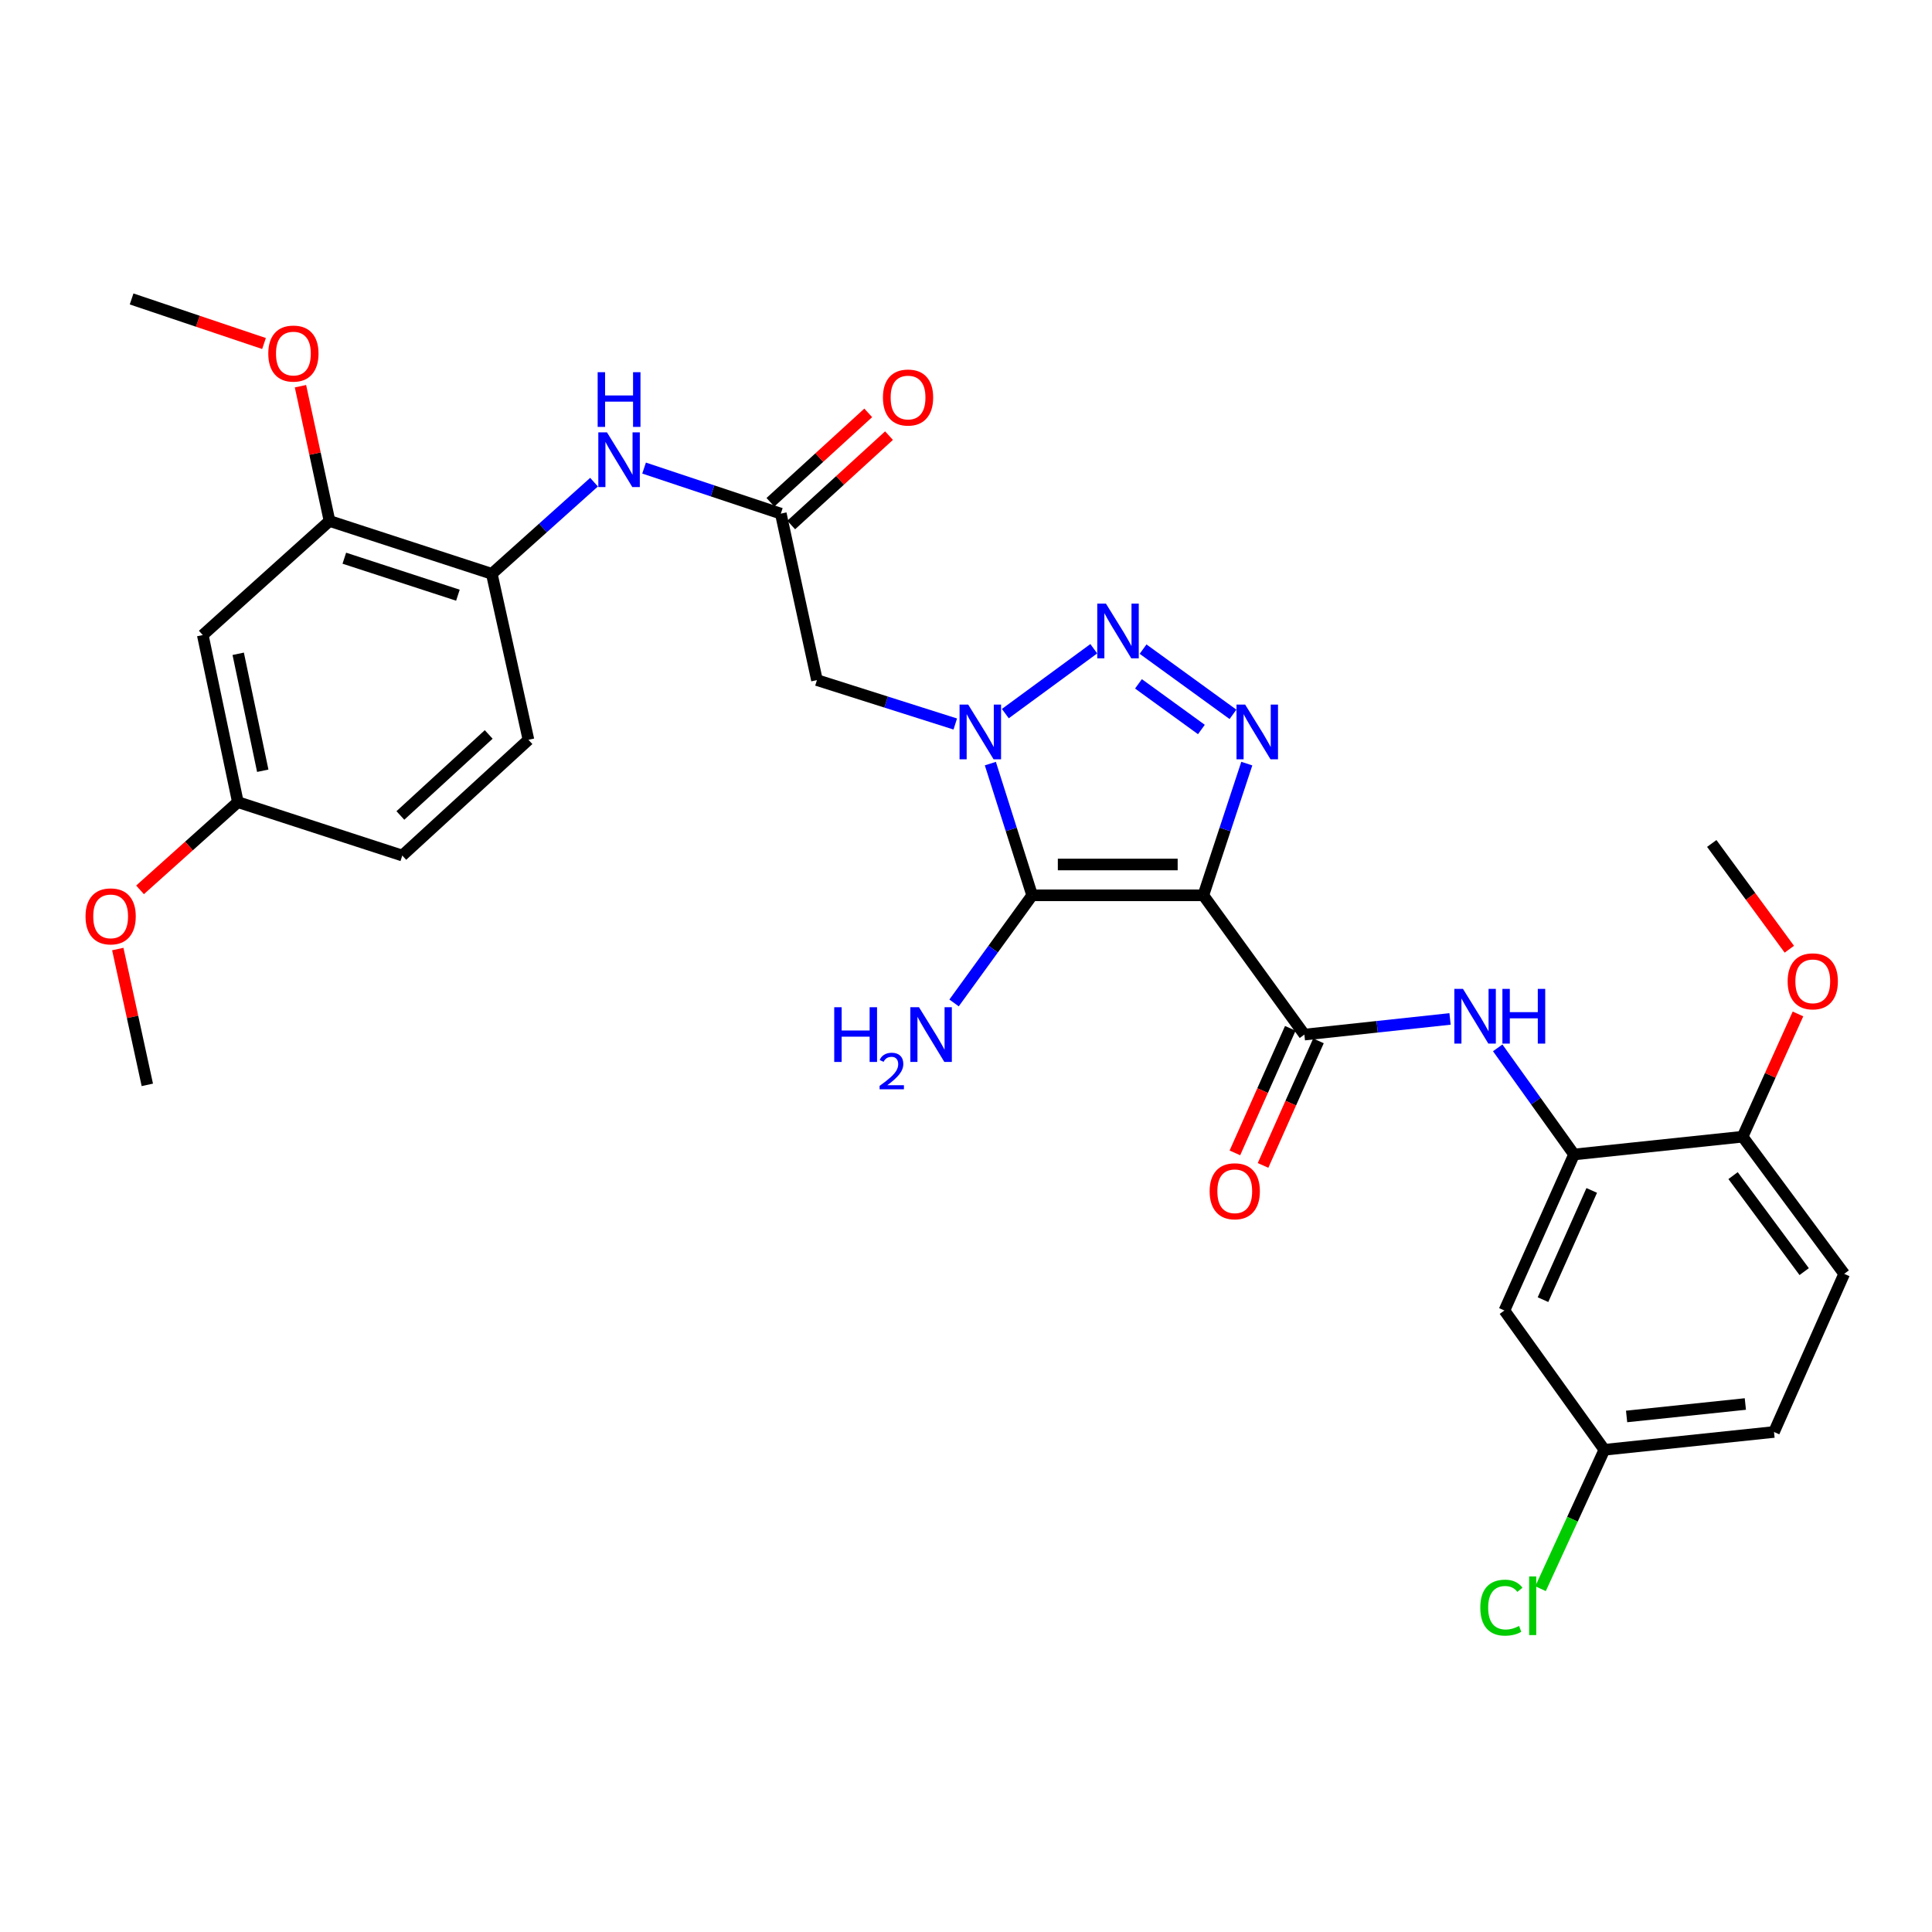 <?xml version='1.0' encoding='iso-8859-1'?>
<svg version='1.1' baseProfile='full'
              xmlns='http://www.w3.org/2000/svg'
                      xmlns:rdkit='http://www.rdkit.org/xml'
                      xmlns:xlink='http://www.w3.org/1999/xlink'
                  xml:space='preserve'
width='1000px' height='1000px' viewBox='0 0 1000 1000'>
<!-- END OF HEADER -->
<rect style='opacity:1.0;fill:#FFFFFF;stroke:none' width='1000' height='1000' x='0' y='0'> </rect>
<path class='bond-1' d='M 622.848,463.412 L 534.246,463.412' style='fill:none;fill-rule:evenodd;stroke:#000000;stroke-width:6px;stroke-linecap:butt;stroke-linejoin:miter;stroke-opacity:1' />
<path class='bond-1' d='M 609.558,447.462 L 547.536,447.462' style='fill:none;fill-rule:evenodd;stroke:#000000;stroke-width:6px;stroke-linecap:butt;stroke-linejoin:miter;stroke-opacity:1' />
<path class='bond-3' d='M 622.848,463.412 L 634.096,429.329' style='fill:none;fill-rule:evenodd;stroke:#000000;stroke-width:6px;stroke-linecap:butt;stroke-linejoin:miter;stroke-opacity:1' />
<path class='bond-3' d='M 634.096,429.329 L 645.344,395.246' style='fill:none;fill-rule:evenodd;stroke:#0000FF;stroke-width:6px;stroke-linecap:butt;stroke-linejoin:miter;stroke-opacity:1' />
<path class='bond-4' d='M 622.848,463.412 L 675.146,535.506' style='fill:none;fill-rule:evenodd;stroke:#000000;stroke-width:6px;stroke-linecap:butt;stroke-linejoin:miter;stroke-opacity:1' />
<path class='bond-0' d='M 512.605,395.238 L 523.425,429.325' style='fill:none;fill-rule:evenodd;stroke:#0000FF;stroke-width:6px;stroke-linecap:butt;stroke-linejoin:miter;stroke-opacity:1' />
<path class='bond-0' d='M 523.425,429.325 L 534.246,463.412' style='fill:none;fill-rule:evenodd;stroke:#000000;stroke-width:6px;stroke-linecap:butt;stroke-linejoin:miter;stroke-opacity:1' />
<path class='bond-5' d='M 494.448,374.746 L 458.65,363.383' style='fill:none;fill-rule:evenodd;stroke:#0000FF;stroke-width:6px;stroke-linecap:butt;stroke-linejoin:miter;stroke-opacity:1' />
<path class='bond-5' d='M 458.65,363.383 L 422.853,352.02' style='fill:none;fill-rule:evenodd;stroke:#000000;stroke-width:6px;stroke-linecap:butt;stroke-linejoin:miter;stroke-opacity:1' />
<path class='bond-31' d='M 520.356,369.361 L 566.136,335.783' style='fill:none;fill-rule:evenodd;stroke:#0000FF;stroke-width:6px;stroke-linecap:butt;stroke-linejoin:miter;stroke-opacity:1' />
<path class='bond-16' d='M 534.246,463.412 L 514.034,491.266' style='fill:none;fill-rule:evenodd;stroke:#000000;stroke-width:6px;stroke-linecap:butt;stroke-linejoin:miter;stroke-opacity:1' />
<path class='bond-16' d='M 514.034,491.266 L 493.821,519.119' style='fill:none;fill-rule:evenodd;stroke:#0000FF;stroke-width:6px;stroke-linecap:butt;stroke-linejoin:miter;stroke-opacity:1' />
<path class='bond-2' d='M 591.65,335.985 L 638.186,369.744' style='fill:none;fill-rule:evenodd;stroke:#0000FF;stroke-width:6px;stroke-linecap:butt;stroke-linejoin:miter;stroke-opacity:1' />
<path class='bond-2' d='M 589.265,353.96 L 621.84,377.591' style='fill:none;fill-rule:evenodd;stroke:#0000FF;stroke-width:6px;stroke-linecap:butt;stroke-linejoin:miter;stroke-opacity:1' />
<path class='bond-6' d='M 675.146,535.506 L 712.842,531.453' style='fill:none;fill-rule:evenodd;stroke:#000000;stroke-width:6px;stroke-linecap:butt;stroke-linejoin:miter;stroke-opacity:1' />
<path class='bond-6' d='M 712.842,531.453 L 750.539,527.401' style='fill:none;fill-rule:evenodd;stroke:#0000FF;stroke-width:6px;stroke-linecap:butt;stroke-linejoin:miter;stroke-opacity:1' />
<path class='bond-14' d='M 667.86,532.265 L 653.519,564.501' style='fill:none;fill-rule:evenodd;stroke:#000000;stroke-width:6px;stroke-linecap:butt;stroke-linejoin:miter;stroke-opacity:1' />
<path class='bond-14' d='M 653.519,564.501 L 639.178,596.736' style='fill:none;fill-rule:evenodd;stroke:#FF0000;stroke-width:6px;stroke-linecap:butt;stroke-linejoin:miter;stroke-opacity:1' />
<path class='bond-14' d='M 682.433,538.748 L 668.092,570.984' style='fill:none;fill-rule:evenodd;stroke:#000000;stroke-width:6px;stroke-linecap:butt;stroke-linejoin:miter;stroke-opacity:1' />
<path class='bond-14' d='M 668.092,570.984 L 653.751,603.219' style='fill:none;fill-rule:evenodd;stroke:#FF0000;stroke-width:6px;stroke-linecap:butt;stroke-linejoin:miter;stroke-opacity:1' />
<path class='bond-7' d='M 422.853,352.02 L 404.147,265.854' style='fill:none;fill-rule:evenodd;stroke:#000000;stroke-width:6px;stroke-linecap:butt;stroke-linejoin:miter;stroke-opacity:1' />
<path class='bond-8' d='M 775.212,542.367 L 794.965,569.959' style='fill:none;fill-rule:evenodd;stroke:#0000FF;stroke-width:6px;stroke-linecap:butt;stroke-linejoin:miter;stroke-opacity:1' />
<path class='bond-8' d='M 794.965,569.959 L 814.717,597.552' style='fill:none;fill-rule:evenodd;stroke:#000000;stroke-width:6px;stroke-linecap:butt;stroke-linejoin:miter;stroke-opacity:1' />
<path class='bond-9' d='M 404.147,265.854 L 368.76,254.064' style='fill:none;fill-rule:evenodd;stroke:#000000;stroke-width:6px;stroke-linecap:butt;stroke-linejoin:miter;stroke-opacity:1' />
<path class='bond-9' d='M 368.76,254.064 L 333.374,242.273' style='fill:none;fill-rule:evenodd;stroke:#0000FF;stroke-width:6px;stroke-linecap:butt;stroke-linejoin:miter;stroke-opacity:1' />
<path class='bond-17' d='M 409.527,271.742 L 434.84,248.612' style='fill:none;fill-rule:evenodd;stroke:#000000;stroke-width:6px;stroke-linecap:butt;stroke-linejoin:miter;stroke-opacity:1' />
<path class='bond-17' d='M 434.84,248.612 L 460.152,225.482' style='fill:none;fill-rule:evenodd;stroke:#FF0000;stroke-width:6px;stroke-linecap:butt;stroke-linejoin:miter;stroke-opacity:1' />
<path class='bond-17' d='M 398.768,259.967 L 424.08,236.837' style='fill:none;fill-rule:evenodd;stroke:#000000;stroke-width:6px;stroke-linecap:butt;stroke-linejoin:miter;stroke-opacity:1' />
<path class='bond-17' d='M 424.08,236.837 L 449.393,213.708' style='fill:none;fill-rule:evenodd;stroke:#FF0000;stroke-width:6px;stroke-linecap:butt;stroke-linejoin:miter;stroke-opacity:1' />
<path class='bond-12' d='M 814.717,597.552 L 778.679,678.312' style='fill:none;fill-rule:evenodd;stroke:#000000;stroke-width:6px;stroke-linecap:butt;stroke-linejoin:miter;stroke-opacity:1' />
<path class='bond-12' d='M 823.877,616.165 L 798.651,672.697' style='fill:none;fill-rule:evenodd;stroke:#000000;stroke-width:6px;stroke-linecap:butt;stroke-linejoin:miter;stroke-opacity:1' />
<path class='bond-15' d='M 814.717,597.552 L 901.964,588.354' style='fill:none;fill-rule:evenodd;stroke:#000000;stroke-width:6px;stroke-linecap:butt;stroke-linejoin:miter;stroke-opacity:1' />
<path class='bond-10' d='M 307.476,249.57 L 281.015,273.29' style='fill:none;fill-rule:evenodd;stroke:#0000FF;stroke-width:6px;stroke-linecap:butt;stroke-linejoin:miter;stroke-opacity:1' />
<path class='bond-10' d='M 281.015,273.29 L 254.554,297.01' style='fill:none;fill-rule:evenodd;stroke:#000000;stroke-width:6px;stroke-linecap:butt;stroke-linejoin:miter;stroke-opacity:1' />
<path class='bond-11' d='M 254.554,297.01 L 170.56,269.656' style='fill:none;fill-rule:evenodd;stroke:#000000;stroke-width:6px;stroke-linecap:butt;stroke-linejoin:miter;stroke-opacity:1' />
<path class='bond-11' d='M 237.016,308.073 L 178.22,288.925' style='fill:none;fill-rule:evenodd;stroke:#000000;stroke-width:6px;stroke-linecap:butt;stroke-linejoin:miter;stroke-opacity:1' />
<path class='bond-18' d='M 254.554,297.01 L 273.526,382.918' style='fill:none;fill-rule:evenodd;stroke:#000000;stroke-width:6px;stroke-linecap:butt;stroke-linejoin:miter;stroke-opacity:1' />
<path class='bond-13' d='M 170.56,269.656 L 104.961,328.706' style='fill:none;fill-rule:evenodd;stroke:#000000;stroke-width:6px;stroke-linecap:butt;stroke-linejoin:miter;stroke-opacity:1' />
<path class='bond-24' d='M 170.56,269.656 L 163.041,234.778' style='fill:none;fill-rule:evenodd;stroke:#000000;stroke-width:6px;stroke-linecap:butt;stroke-linejoin:miter;stroke-opacity:1' />
<path class='bond-24' d='M 163.041,234.778 L 155.523,199.901' style='fill:none;fill-rule:evenodd;stroke:#FF0000;stroke-width:6px;stroke-linecap:butt;stroke-linejoin:miter;stroke-opacity:1' />
<path class='bond-20' d='M 778.679,678.312 L 830.419,750.406' style='fill:none;fill-rule:evenodd;stroke:#000000;stroke-width:6px;stroke-linecap:butt;stroke-linejoin:miter;stroke-opacity:1' />
<path class='bond-33' d='M 104.961,328.706 L 123.118,415.181' style='fill:none;fill-rule:evenodd;stroke:#000000;stroke-width:6px;stroke-linecap:butt;stroke-linejoin:miter;stroke-opacity:1' />
<path class='bond-33' d='M 123.294,338.4 L 136.004,398.933' style='fill:none;fill-rule:evenodd;stroke:#000000;stroke-width:6px;stroke-linecap:butt;stroke-linejoin:miter;stroke-opacity:1' />
<path class='bond-19' d='M 901.964,588.354 L 954.545,659.34' style='fill:none;fill-rule:evenodd;stroke:#000000;stroke-width:6px;stroke-linecap:butt;stroke-linejoin:miter;stroke-opacity:1' />
<path class='bond-19' d='M 897.034,608.496 L 933.841,658.186' style='fill:none;fill-rule:evenodd;stroke:#000000;stroke-width:6px;stroke-linecap:butt;stroke-linejoin:miter;stroke-opacity:1' />
<path class='bond-26' d='M 901.964,588.354 L 916.297,556.586' style='fill:none;fill-rule:evenodd;stroke:#000000;stroke-width:6px;stroke-linecap:butt;stroke-linejoin:miter;stroke-opacity:1' />
<path class='bond-26' d='M 916.297,556.586 L 930.63,524.819' style='fill:none;fill-rule:evenodd;stroke:#FF0000;stroke-width:6px;stroke-linecap:butt;stroke-linejoin:miter;stroke-opacity:1' />
<path class='bond-22' d='M 273.526,382.918 L 208.22,442.828' style='fill:none;fill-rule:evenodd;stroke:#000000;stroke-width:6px;stroke-linecap:butt;stroke-linejoin:miter;stroke-opacity:1' />
<path class='bond-22' d='M 252.948,380.151 L 207.233,422.088' style='fill:none;fill-rule:evenodd;stroke:#000000;stroke-width:6px;stroke-linecap:butt;stroke-linejoin:miter;stroke-opacity:1' />
<path class='bond-23' d='M 954.545,659.34 L 918.224,741.19' style='fill:none;fill-rule:evenodd;stroke:#000000;stroke-width:6px;stroke-linecap:butt;stroke-linejoin:miter;stroke-opacity:1' />
<path class='bond-25' d='M 830.419,750.406 L 813.899,786.354' style='fill:none;fill-rule:evenodd;stroke:#000000;stroke-width:6px;stroke-linecap:butt;stroke-linejoin:miter;stroke-opacity:1' />
<path class='bond-25' d='M 813.899,786.354 L 797.379,822.302' style='fill:none;fill-rule:evenodd;stroke:#00CC00;stroke-width:6px;stroke-linecap:butt;stroke-linejoin:miter;stroke-opacity:1' />
<path class='bond-32' d='M 830.419,750.406 L 918.224,741.19' style='fill:none;fill-rule:evenodd;stroke:#000000;stroke-width:6px;stroke-linecap:butt;stroke-linejoin:miter;stroke-opacity:1' />
<path class='bond-32' d='M 841.925,733.16 L 903.388,726.71' style='fill:none;fill-rule:evenodd;stroke:#000000;stroke-width:6px;stroke-linecap:butt;stroke-linejoin:miter;stroke-opacity:1' />
<path class='bond-21' d='M 123.118,415.181 L 208.22,442.828' style='fill:none;fill-rule:evenodd;stroke:#000000;stroke-width:6px;stroke-linecap:butt;stroke-linejoin:miter;stroke-opacity:1' />
<path class='bond-27' d='M 123.118,415.181 L 97.8,437.886' style='fill:none;fill-rule:evenodd;stroke:#000000;stroke-width:6px;stroke-linecap:butt;stroke-linejoin:miter;stroke-opacity:1' />
<path class='bond-27' d='M 97.8,437.886 L 72.482,460.591' style='fill:none;fill-rule:evenodd;stroke:#FF0000;stroke-width:6px;stroke-linecap:butt;stroke-linejoin:miter;stroke-opacity:1' />
<path class='bond-28' d='M 136.654,177.804 L 102.385,166.27' style='fill:none;fill-rule:evenodd;stroke:#FF0000;stroke-width:6px;stroke-linecap:butt;stroke-linejoin:miter;stroke-opacity:1' />
<path class='bond-28' d='M 102.385,166.27 L 68.117,154.736' style='fill:none;fill-rule:evenodd;stroke:#000000;stroke-width:6px;stroke-linecap:butt;stroke-linejoin:miter;stroke-opacity:1' />
<path class='bond-29' d='M 926.16,491.321 L 906.082,463.951' style='fill:none;fill-rule:evenodd;stroke:#FF0000;stroke-width:6px;stroke-linecap:butt;stroke-linejoin:miter;stroke-opacity:1' />
<path class='bond-29' d='M 906.082,463.951 L 886.005,436.581' style='fill:none;fill-rule:evenodd;stroke:#000000;stroke-width:6px;stroke-linecap:butt;stroke-linejoin:miter;stroke-opacity:1' />
<path class='bond-30' d='M 60.966,491.225 L 68.609,526.374' style='fill:none;fill-rule:evenodd;stroke:#FF0000;stroke-width:6px;stroke-linecap:butt;stroke-linejoin:miter;stroke-opacity:1' />
<path class='bond-30' d='M 68.609,526.374 L 76.251,561.522' style='fill:none;fill-rule:evenodd;stroke:#000000;stroke-width:6px;stroke-linecap:butt;stroke-linejoin:miter;stroke-opacity:1' />
<path  class='atom-1' d='M 501.146 364.7
L 510.426 379.7
Q 511.346 381.18, 512.826 383.86
Q 514.306 386.54, 514.386 386.7
L 514.386 364.7
L 518.146 364.7
L 518.146 393.02
L 514.266 393.02
L 504.306 376.62
Q 503.146 374.7, 501.906 372.5
Q 500.706 370.3, 500.346 369.62
L 500.346 393.02
L 496.666 393.02
L 496.666 364.7
L 501.146 364.7
' fill='#0000FF'/>
<path  class='atom-3' d='M 572.424 312.419
L 581.704 327.419
Q 582.624 328.899, 584.104 331.579
Q 585.584 334.259, 585.664 334.419
L 585.664 312.419
L 589.424 312.419
L 589.424 340.739
L 585.544 340.739
L 575.584 324.339
Q 574.424 322.419, 573.184 320.219
Q 571.984 318.019, 571.624 317.339
L 571.624 340.739
L 567.944 340.739
L 567.944 312.419
L 572.424 312.419
' fill='#0000FF'/>
<path  class='atom-4' d='M 644.492 364.7
L 653.772 379.7
Q 654.692 381.18, 656.172 383.86
Q 657.652 386.54, 657.732 386.7
L 657.732 364.7
L 661.492 364.7
L 661.492 393.02
L 657.612 393.02
L 647.652 376.62
Q 646.492 374.7, 645.252 372.5
Q 644.052 370.3, 643.692 369.62
L 643.692 393.02
L 640.012 393.02
L 640.012 364.7
L 644.492 364.7
' fill='#0000FF'/>
<path  class='atom-7' d='M 757.24 511.847
L 766.52 526.847
Q 767.44 528.327, 768.92 531.007
Q 770.4 533.687, 770.48 533.847
L 770.48 511.847
L 774.24 511.847
L 774.24 540.167
L 770.36 540.167
L 760.4 523.767
Q 759.24 521.847, 758 519.647
Q 756.8 517.447, 756.44 516.767
L 756.44 540.167
L 752.76 540.167
L 752.76 511.847
L 757.24 511.847
' fill='#0000FF'/>
<path  class='atom-7' d='M 777.64 511.847
L 781.48 511.847
L 781.48 523.887
L 795.96 523.887
L 795.96 511.847
L 799.8 511.847
L 799.8 540.167
L 795.96 540.167
L 795.96 527.087
L 781.48 527.087
L 781.48 540.167
L 777.64 540.167
L 777.64 511.847
' fill='#0000FF'/>
<path  class='atom-10' d='M 314.168 223.799
L 323.448 238.799
Q 324.368 240.279, 325.848 242.959
Q 327.328 245.639, 327.408 245.799
L 327.408 223.799
L 331.168 223.799
L 331.168 252.119
L 327.288 252.119
L 317.328 235.719
Q 316.168 233.799, 314.928 231.599
Q 313.728 229.399, 313.368 228.719
L 313.368 252.119
L 309.688 252.119
L 309.688 223.799
L 314.168 223.799
' fill='#0000FF'/>
<path  class='atom-10' d='M 309.348 192.647
L 313.188 192.647
L 313.188 204.687
L 327.668 204.687
L 327.668 192.647
L 331.508 192.647
L 331.508 220.967
L 327.668 220.967
L 327.668 207.887
L 313.188 207.887
L 313.188 220.967
L 309.348 220.967
L 309.348 192.647
' fill='#0000FF'/>
<path  class='atom-15' d='M 626.108 616.594
Q 626.108 609.794, 629.468 605.994
Q 632.828 602.194, 639.108 602.194
Q 645.388 602.194, 648.748 605.994
Q 652.108 609.794, 652.108 616.594
Q 652.108 623.474, 648.708 627.394
Q 645.308 631.274, 639.108 631.274
Q 632.868 631.274, 629.468 627.394
Q 626.108 623.514, 626.108 616.594
M 639.108 628.074
Q 643.428 628.074, 645.748 625.194
Q 648.108 622.274, 648.108 616.594
Q 648.108 611.034, 645.748 608.234
Q 643.428 605.394, 639.108 605.394
Q 634.788 605.394, 632.428 608.194
Q 630.108 610.994, 630.108 616.594
Q 630.108 622.314, 632.428 625.194
Q 634.788 628.074, 639.108 628.074
' fill='#FF0000'/>
<path  class='atom-17' d='M 431.797 521.346
L 435.637 521.346
L 435.637 533.386
L 450.117 533.386
L 450.117 521.346
L 453.957 521.346
L 453.957 549.666
L 450.117 549.666
L 450.117 536.586
L 435.637 536.586
L 435.637 549.666
L 431.797 549.666
L 431.797 521.346
' fill='#0000FF'/>
<path  class='atom-17' d='M 455.33 548.673
Q 456.016 546.904, 457.653 545.927
Q 459.29 544.924, 461.56 544.924
Q 464.385 544.924, 465.969 546.455
Q 467.553 547.986, 467.553 550.705
Q 467.553 553.477, 465.494 556.065
Q 463.461 558.652, 459.237 561.714
L 467.87 561.714
L 467.87 563.826
L 455.277 563.826
L 455.277 562.057
Q 458.762 559.576, 460.821 557.728
Q 462.907 555.88, 463.91 554.217
Q 464.913 552.553, 464.913 550.837
Q 464.913 549.042, 464.016 548.039
Q 463.118 547.036, 461.56 547.036
Q 460.056 547.036, 459.052 547.643
Q 458.049 548.25, 457.336 549.597
L 455.33 548.673
' fill='#0000FF'/>
<path  class='atom-17' d='M 475.67 521.346
L 484.95 536.346
Q 485.87 537.826, 487.35 540.506
Q 488.83 543.186, 488.91 543.346
L 488.91 521.346
L 492.67 521.346
L 492.67 549.666
L 488.79 549.666
L 478.83 533.266
Q 477.67 531.346, 476.43 529.146
Q 475.23 526.946, 474.87 526.266
L 474.87 549.666
L 471.19 549.666
L 471.19 521.346
L 475.67 521.346
' fill='#0000FF'/>
<path  class='atom-18' d='M 457.003 205.758
Q 457.003 198.958, 460.363 195.158
Q 463.723 191.358, 470.003 191.358
Q 476.283 191.358, 479.643 195.158
Q 483.003 198.958, 483.003 205.758
Q 483.003 212.638, 479.603 216.558
Q 476.203 220.438, 470.003 220.438
Q 463.763 220.438, 460.363 216.558
Q 457.003 212.678, 457.003 205.758
M 470.003 217.238
Q 474.323 217.238, 476.643 214.358
Q 479.003 211.438, 479.003 205.758
Q 479.003 200.198, 476.643 197.398
Q 474.323 194.558, 470.003 194.558
Q 465.683 194.558, 463.323 197.358
Q 461.003 200.158, 461.003 205.758
Q 461.003 211.478, 463.323 214.358
Q 465.683 217.238, 470.003 217.238
' fill='#FF0000'/>
<path  class='atom-25' d='M 138.863 183.003
Q 138.863 176.203, 142.223 172.403
Q 145.583 168.603, 151.863 168.603
Q 158.143 168.603, 161.503 172.403
Q 164.863 176.203, 164.863 183.003
Q 164.863 189.883, 161.463 193.803
Q 158.063 197.683, 151.863 197.683
Q 145.623 197.683, 142.223 193.803
Q 138.863 189.923, 138.863 183.003
M 151.863 194.483
Q 156.183 194.483, 158.503 191.603
Q 160.863 188.683, 160.863 183.003
Q 160.863 177.443, 158.503 174.643
Q 156.183 171.803, 151.863 171.803
Q 147.543 171.803, 145.183 174.603
Q 142.863 177.403, 142.863 183.003
Q 142.863 188.723, 145.183 191.603
Q 147.543 194.483, 151.863 194.483
' fill='#FF0000'/>
<path  class='atom-26' d='M 766.198 832.119
Q 766.198 825.079, 769.478 821.399
Q 772.798 817.679, 779.078 817.679
Q 784.918 817.679, 788.038 821.799
L 785.398 823.959
Q 783.118 820.959, 779.078 820.959
Q 774.798 820.959, 772.518 823.839
Q 770.278 826.679, 770.278 832.119
Q 770.278 837.719, 772.598 840.599
Q 774.958 843.479, 779.518 843.479
Q 782.638 843.479, 786.278 841.599
L 787.398 844.599
Q 785.918 845.559, 783.678 846.119
Q 781.438 846.679, 778.958 846.679
Q 772.798 846.679, 769.478 842.919
Q 766.198 839.159, 766.198 832.119
' fill='#00CC00'/>
<path  class='atom-26' d='M 791.478 815.959
L 795.158 815.959
L 795.158 846.319
L 791.478 846.319
L 791.478 815.959
' fill='#00CC00'/>
<path  class='atom-27' d='M 925.285 507.931
Q 925.285 501.131, 928.645 497.331
Q 932.005 493.531, 938.285 493.531
Q 944.565 493.531, 947.925 497.331
Q 951.285 501.131, 951.285 507.931
Q 951.285 514.811, 947.885 518.731
Q 944.485 522.611, 938.285 522.611
Q 932.045 522.611, 928.645 518.731
Q 925.285 514.851, 925.285 507.931
M 938.285 519.411
Q 942.605 519.411, 944.925 516.531
Q 947.285 513.611, 947.285 507.931
Q 947.285 502.371, 944.925 499.571
Q 942.605 496.731, 938.285 496.731
Q 933.965 496.731, 931.605 499.531
Q 929.285 502.331, 929.285 507.931
Q 929.285 513.651, 931.605 516.531
Q 933.965 519.411, 938.285 519.411
' fill='#FF0000'/>
<path  class='atom-28' d='M 44.271 474.312
Q 44.271 467.512, 47.631 463.712
Q 50.991 459.912, 57.271 459.912
Q 63.551 459.912, 66.911 463.712
Q 70.271 467.512, 70.271 474.312
Q 70.271 481.192, 66.871 485.112
Q 63.471 488.992, 57.271 488.992
Q 51.031 488.992, 47.631 485.112
Q 44.271 481.232, 44.271 474.312
M 57.271 485.792
Q 61.591 485.792, 63.911 482.912
Q 66.271 479.992, 66.271 474.312
Q 66.271 468.752, 63.911 465.952
Q 61.591 463.112, 57.271 463.112
Q 52.951 463.112, 50.591 465.912
Q 48.271 468.712, 48.271 474.312
Q 48.271 480.032, 50.591 482.912
Q 52.951 485.792, 57.271 485.792
' fill='#FF0000'/>
</svg>
